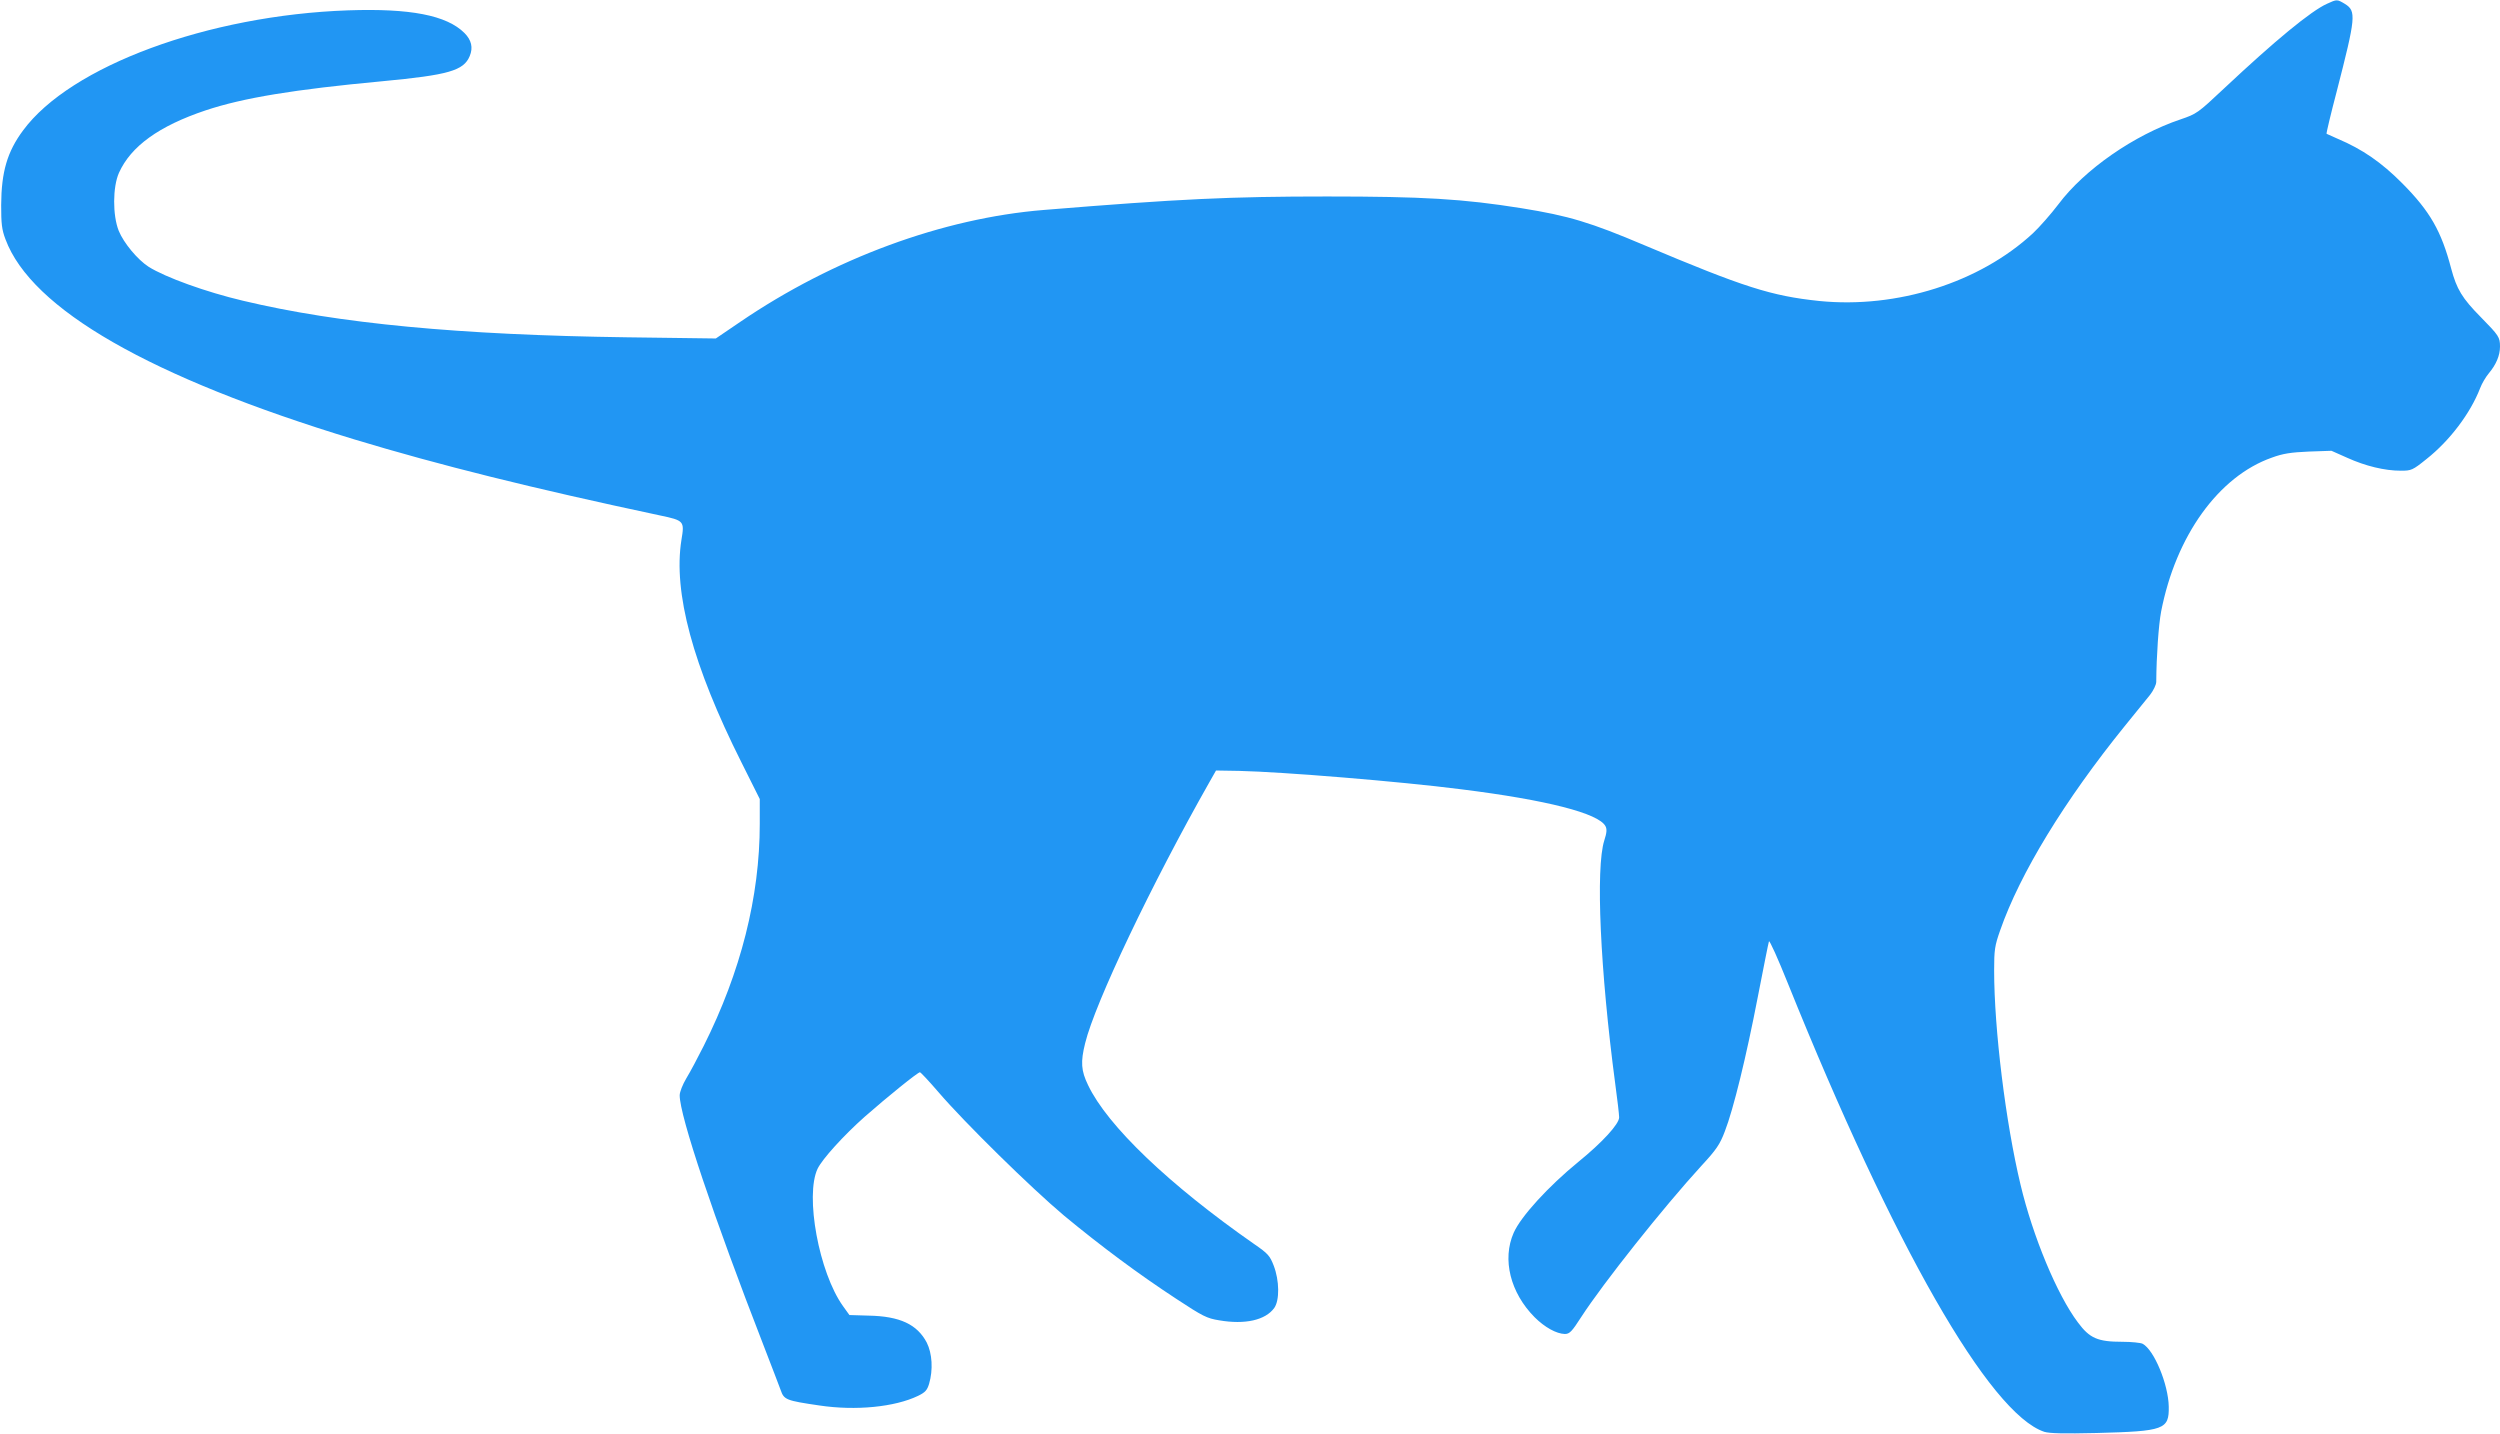 <?xml version="1.0" standalone="no"?>
<!DOCTYPE svg PUBLIC "-//W3C//DTD SVG 20010904//EN"
 "http://www.w3.org/TR/2001/REC-SVG-20010904/DTD/svg10.dtd">
<svg version="1.0" xmlns="http://www.w3.org/2000/svg"
 width="1280pt" height="734pt" viewBox="0 0 1280 734"
 preserveAspectRatio="xMidYMid meet">
<g transform="translate(0,734) scale(0.1,-0.1)"
fill="#2196f3" stroke="none">
<path d="M11915 7321 c-83 -37 -268 -190 -528 -434 -134 -126 -140 -130 -222
-158 -238 -80 -493 -257 -626 -435 -38 -50 -97 -117 -130 -148 -273 -253 -696
-387 -1095 -347 -246 26 -384 70 -896 286 -274 116 -385 150 -628 189 -300 48
-505 60 -995 60 -493 0 -754 -12 -1451 -69 -517 -42 -1077 -248 -1554 -573
l-125 -85 -455 6 c-859 12 -1474 70 -1965 187 -191 45 -398 120 -484 174 -57
37 -127 121 -153 184 -32 80 -31 225 1 297 61 136 205 240 444 320 192 64 453
107 904 149 339 32 417 54 448 129 18 43 9 82 -27 118 -91 91 -278 127 -596
116 -716 -25 -1421 -285 -1664 -615 -81 -109 -111 -212 -112 -382 0 -95 3
-125 22 -175 133 -358 741 -707 1787 -1025 433 -131 906 -249 1564 -389 124
-26 126 -29 110 -125 -43 -269 58 -643 307 -1139 l94 -188 0 -127 c0 -374 -97
-758 -287 -1137 -30 -60 -70 -135 -89 -166 -19 -32 -34 -70 -34 -87 0 -105
173 -621 430 -1282 39 -102 79 -204 87 -227 17 -50 28 -54 198 -79 187 -28
386 -8 505 49 37 18 47 29 57 62 21 72 16 155 -12 211 -49 93 -137 135 -298
138 l-98 3 -33 46 c-123 172 -195 565 -130 703 24 50 134 171 241 266 116 102
272 228 283 228 4 0 47 -46 96 -103 135 -157 472 -488 642 -631 191 -158 382
-300 576 -427 134 -88 155 -99 218 -109 133 -23 237 1 282 63 28 39 27 141 -3
218 -19 49 -29 61 -99 109 -436 304 -752 606 -851 814 -36 74 -39 119 -15 215
51 208 341 816 636 1336 l34 60 120 -2 c221 -5 822 -54 1134 -94 440 -55 705
-123 740 -189 8 -15 7 -33 -6 -73 -45 -141 -21 -666 56 -1246 11 -80 20 -158
20 -172 0 -34 -86 -128 -209 -228 -153 -125 -294 -279 -331 -363 -60 -136 -17
-307 107 -432 52 -52 112 -85 155 -86 24 0 36 12 84 87 112 173 421 562 616
775 76 82 94 109 119 175 44 113 110 383 169 689 29 148 54 276 57 284 3 8 46
-88 97 -215 541 -1343 1033 -2203 1313 -2296 27 -8 99 -10 267 -6 348 9 372
18 370 135 -2 114 -75 291 -134 322 -10 5 -56 10 -103 10 -127 0 -168 18 -228
99 -107 142 -231 441 -294 706 -76 317 -135 796 -135 1096 0 105 3 127 31 206
101 290 329 664 638 1046 53 65 111 137 129 159 17 22 32 52 32 67 1 134 12
291 25 360 75 387 294 692 567 788 57 21 98 27 189 31 l116 4 81 -36 c93 -42
191 -66 274 -66 54 0 60 2 132 60 119 94 225 235 274 362 9 24 29 58 45 77 37
44 57 91 57 136 0 49 -6 57 -98 151 -96 97 -124 144 -152 249 -50 191 -108
293 -250 436 -107 108 -205 175 -330 228 -30 13 -56 25 -58 26 -2 2 21 99 52
217 98 381 101 411 42 448 -40 24 -41 24 -91 1z"/>
</g>
</svg>
